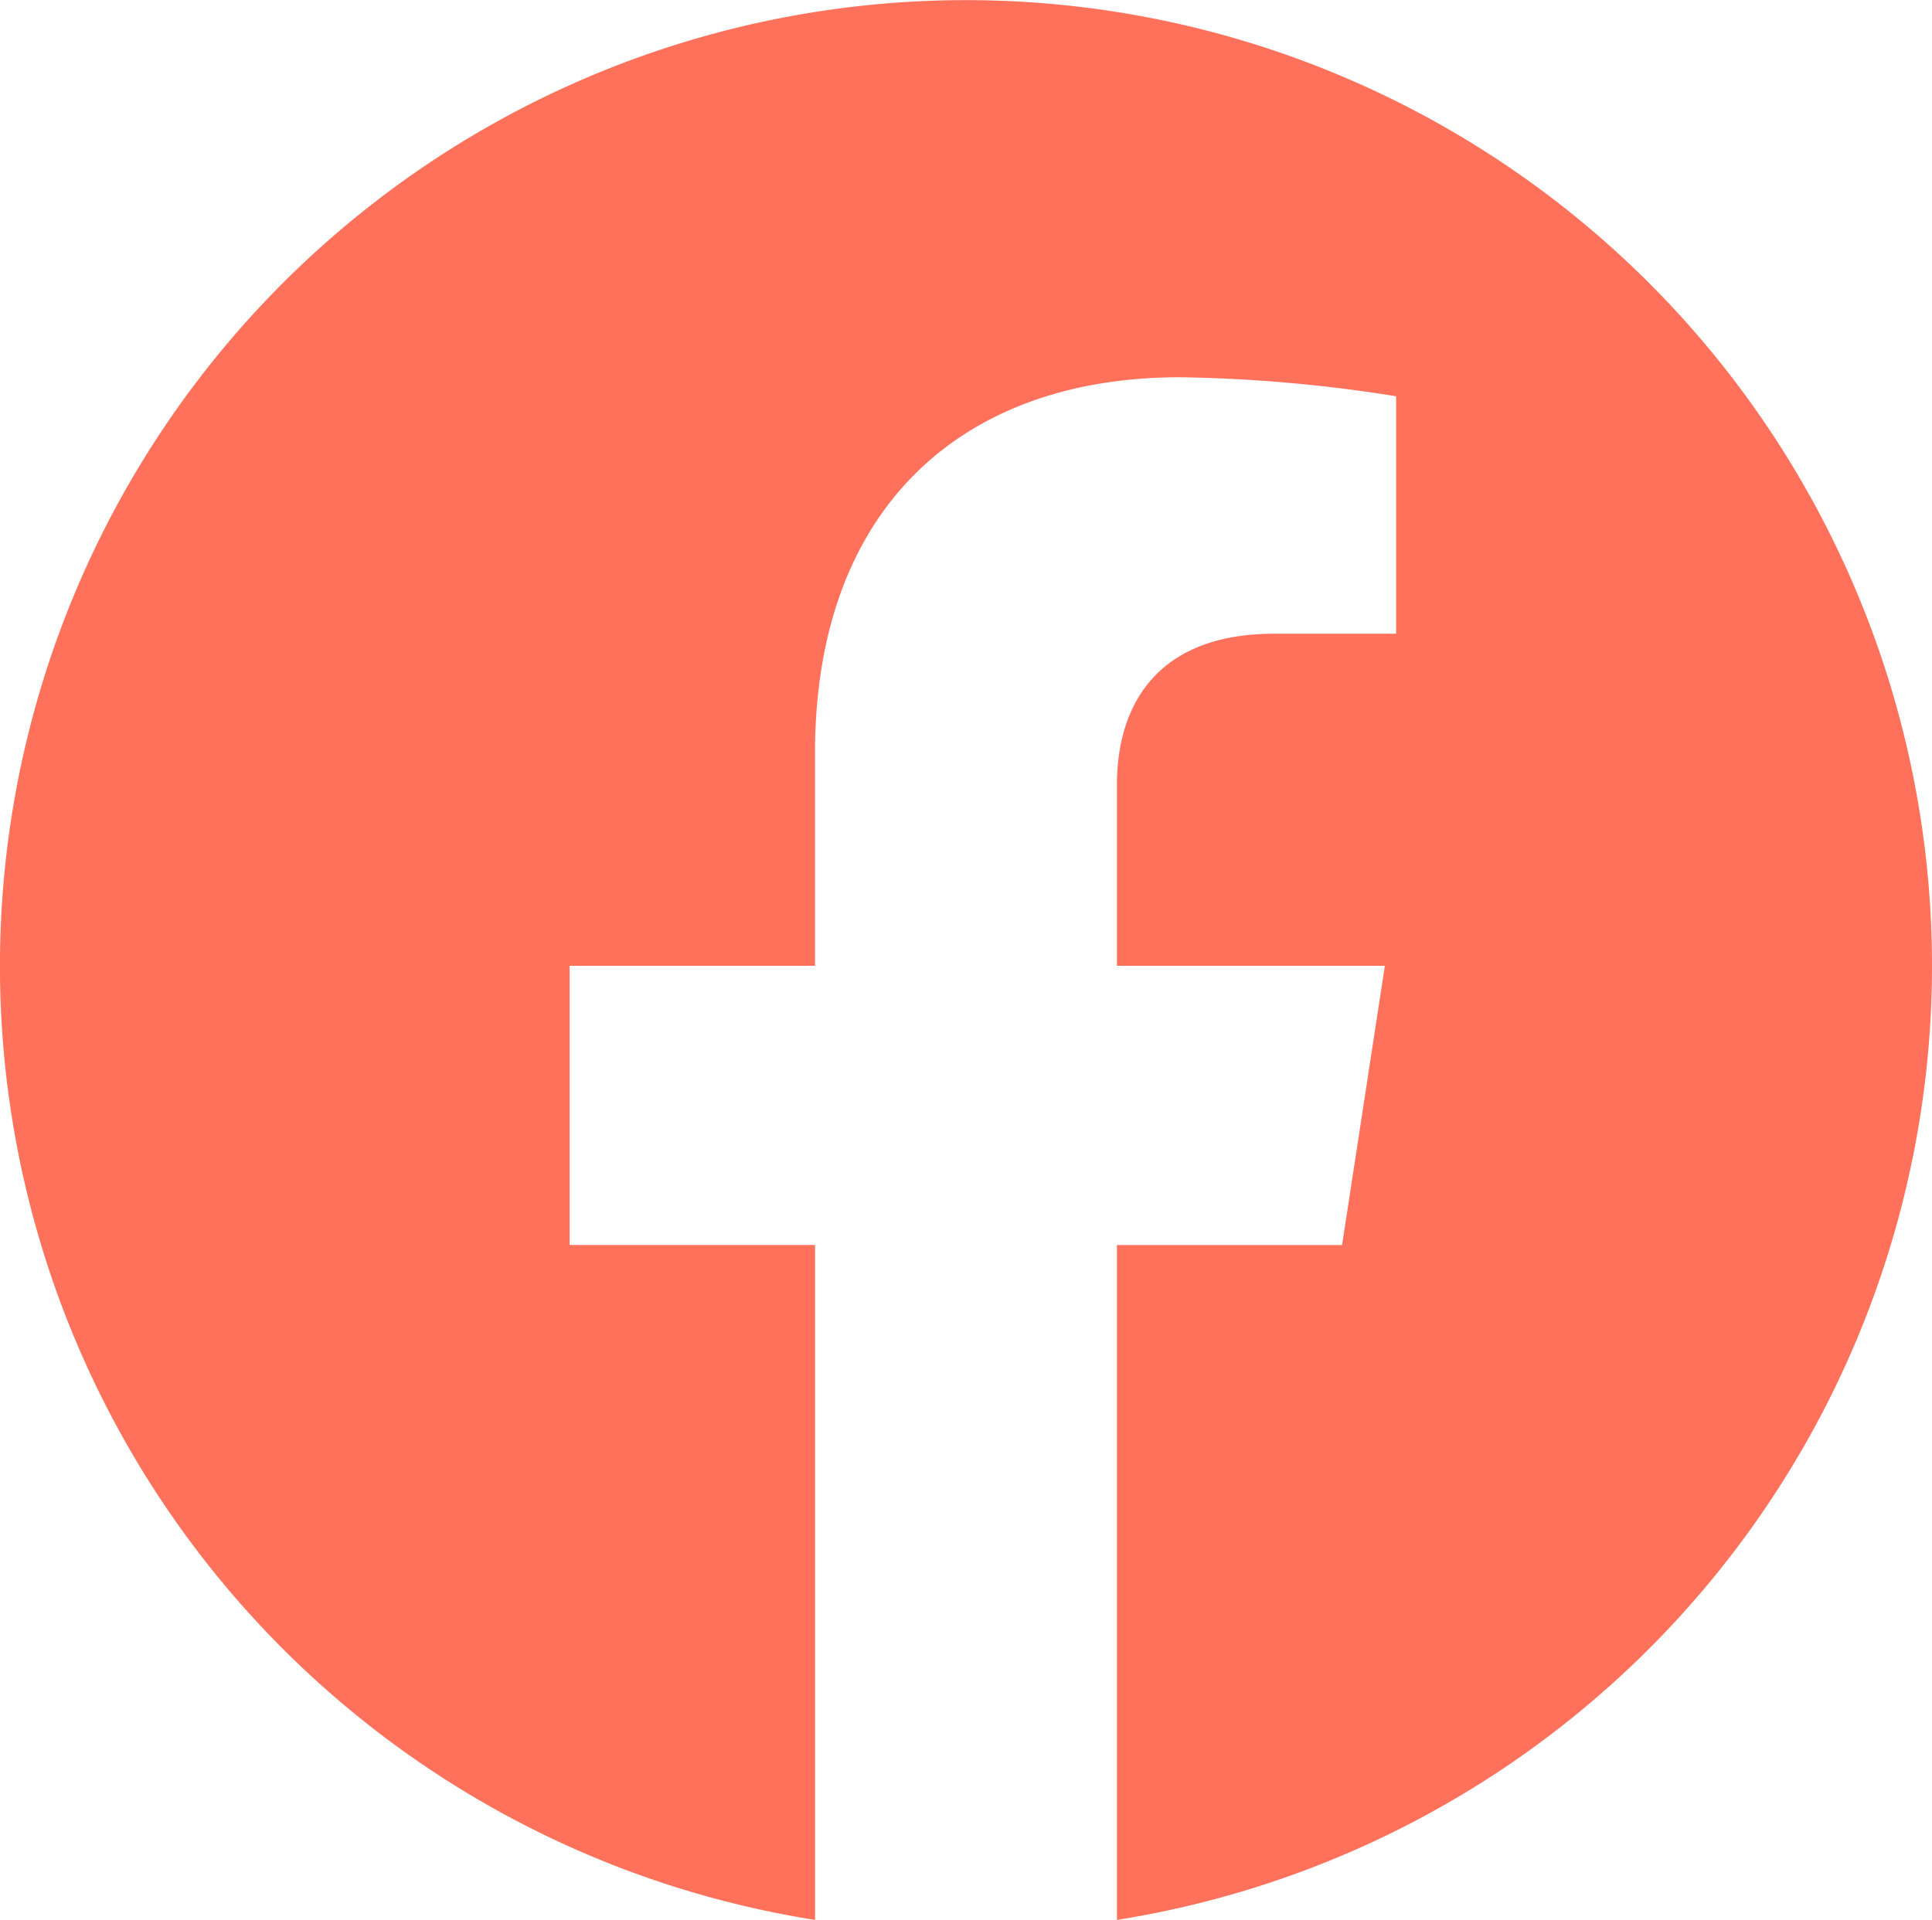 <svg xmlns="http://www.w3.org/2000/svg" width="40.673" height="40.427" viewBox="0 0 40.673 40.427">
  <path id="face-or" d="M41.236,20.9A20.337,20.337,0,1,0,17.722,40.99V26.778H12.555V20.9h5.166V16.419c0-5.1,3.034-7.912,7.681-7.912a31.3,31.3,0,0,1,4.553.4v5H27.391c-2.526,0-3.314,1.568-3.314,3.176V20.9h5.64l-.9,5.879H24.077V40.99A20.344,20.344,0,0,0,41.236,20.9Z" transform="translate(-0.563 -0.563)" fill="#ff715b"/>
</svg>
